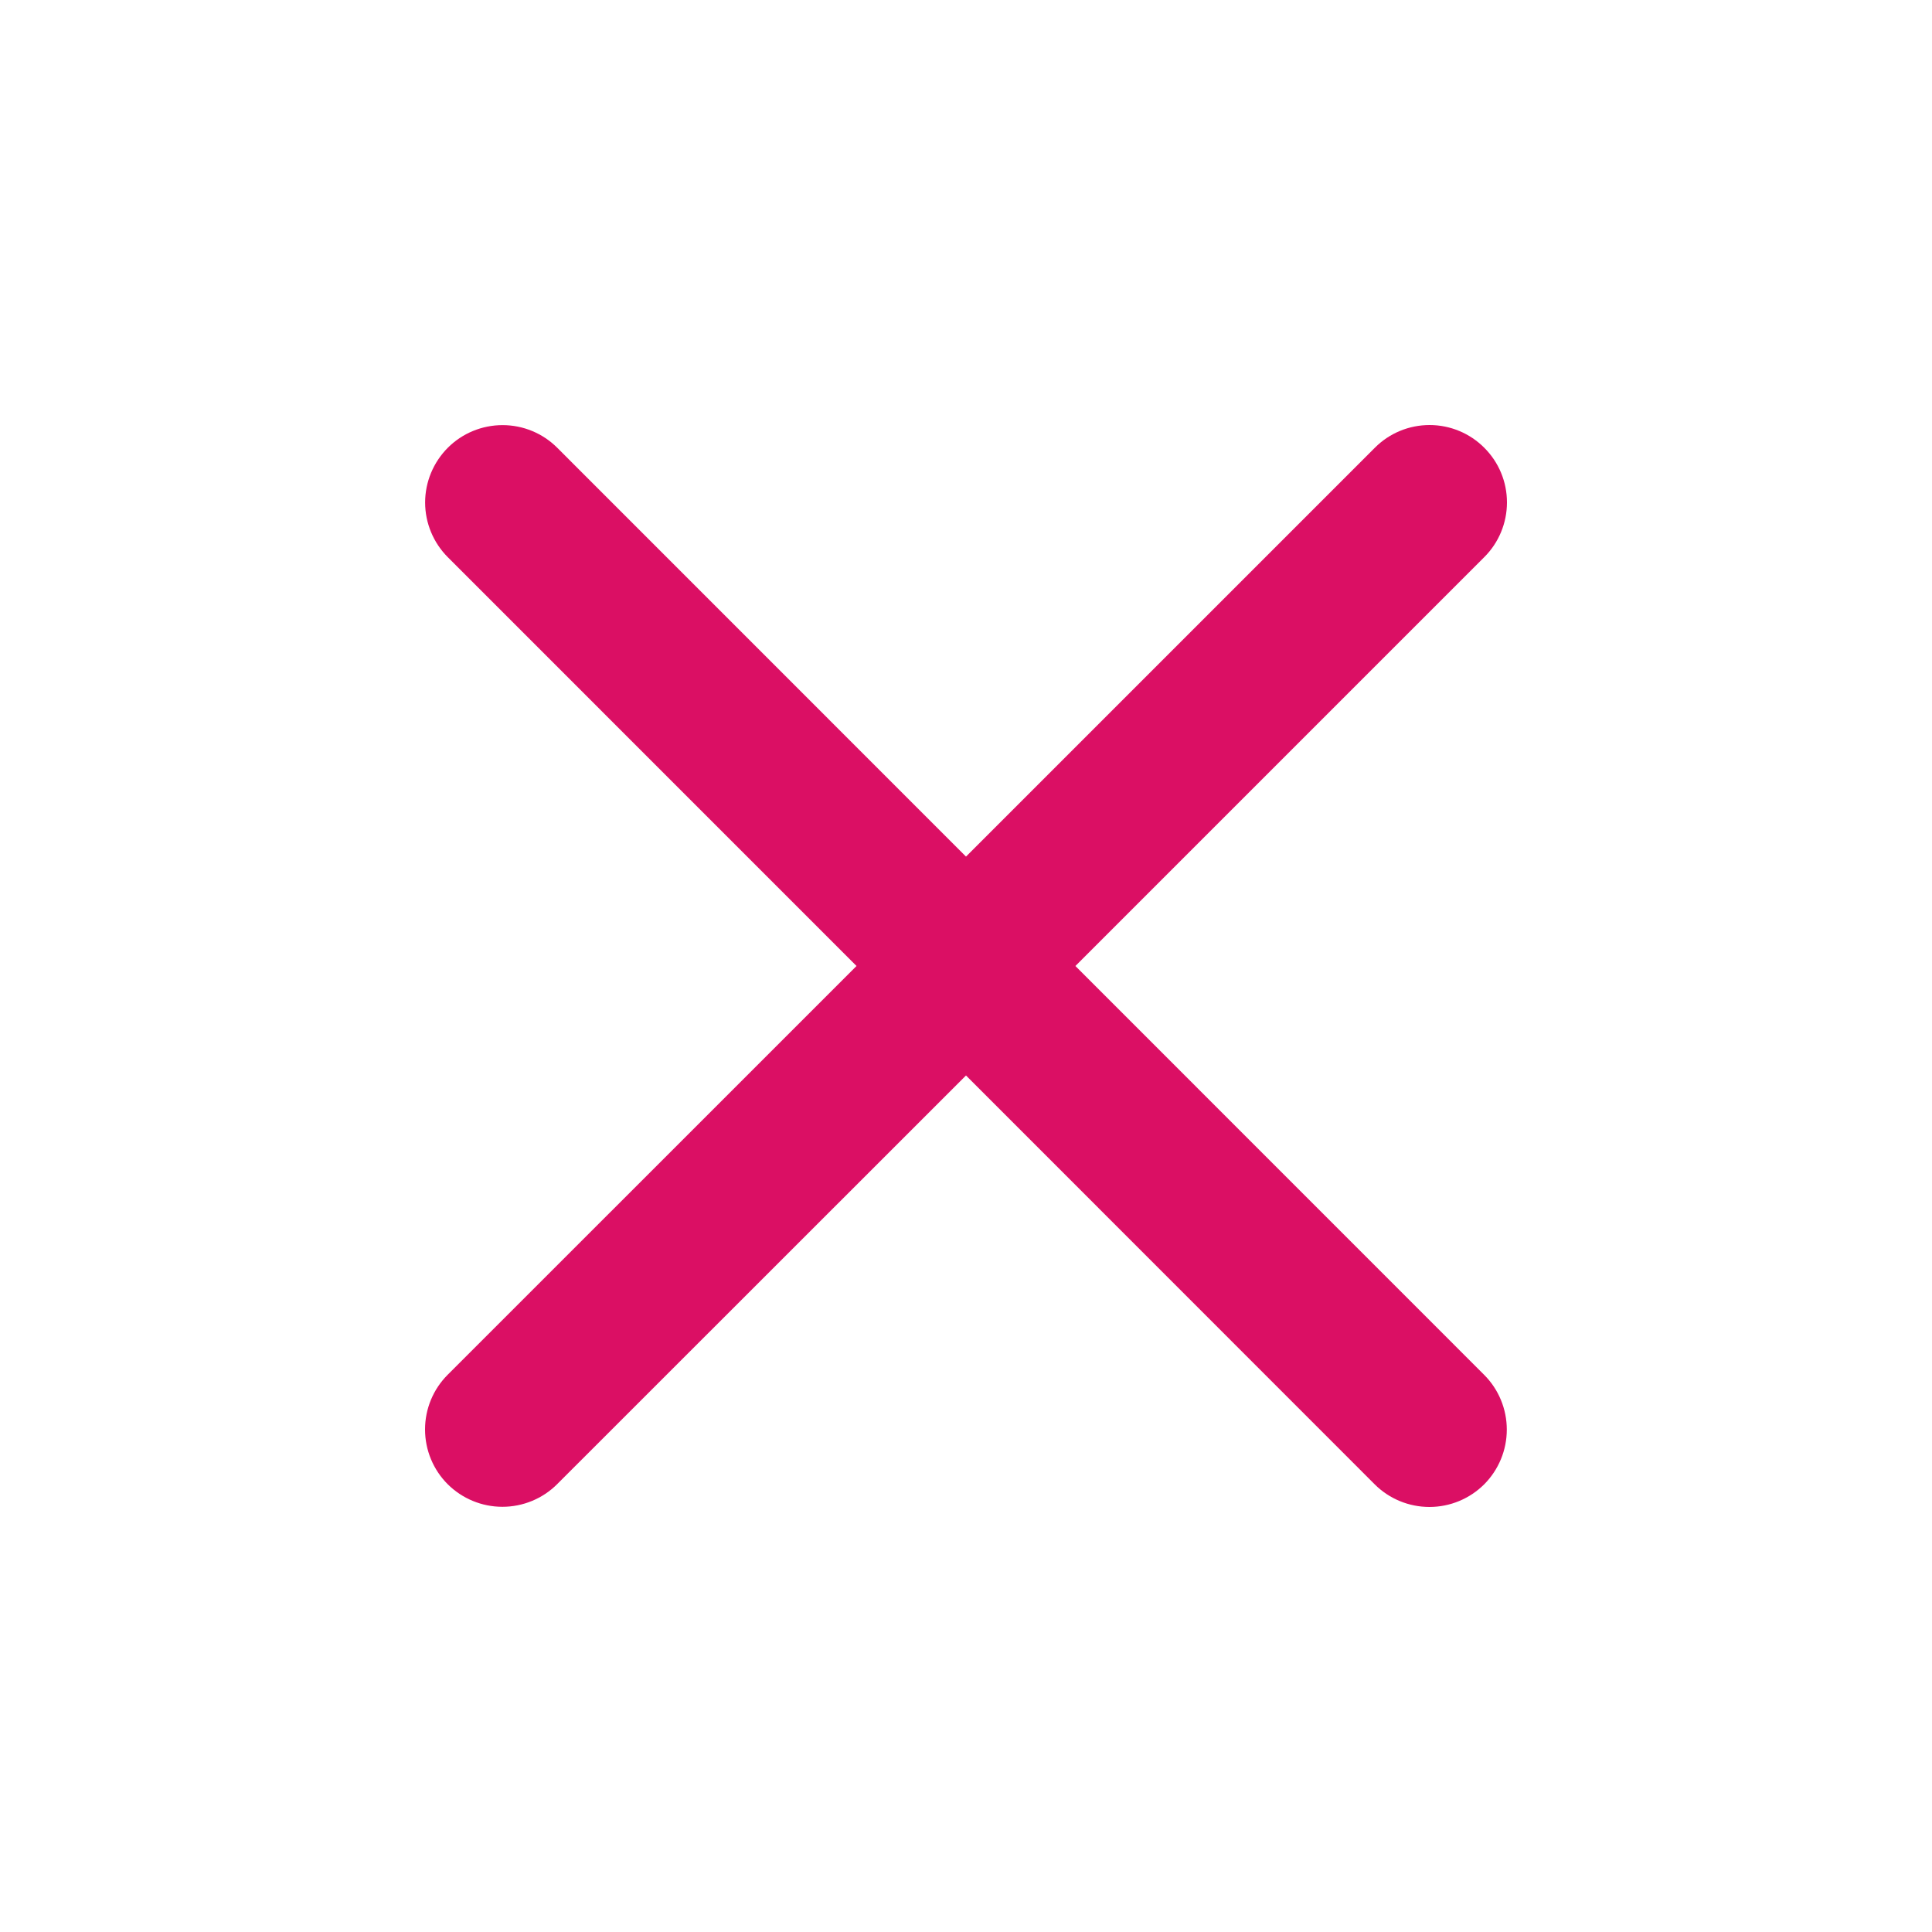 <svg width="24" height="24" viewBox="0 0 24 24" fill="none" xmlns="http://www.w3.org/2000/svg">
<g id="x">
<path id="Vector" d="M18.437 17.079C18.617 17.259 18.718 17.504 18.718 17.759C18.718 18.014 18.617 18.258 18.437 18.439C18.256 18.619 18.012 18.72 17.757 18.72C17.502 18.72 17.257 18.619 17.077 18.439L12 13.36L6.921 18.437C6.741 18.617 6.496 18.718 6.241 18.718C5.986 18.718 5.742 18.617 5.561 18.437C5.381 18.257 5.28 18.012 5.28 17.757C5.28 17.502 5.381 17.258 5.561 17.078L10.64 12L5.563 6.922C5.383 6.742 5.281 6.497 5.281 6.242C5.281 5.987 5.383 5.743 5.563 5.562C5.743 5.382 5.988 5.281 6.243 5.281C6.498 5.281 6.742 5.382 6.922 5.562L12 10.641L17.079 5.562C17.259 5.381 17.503 5.28 17.759 5.28C18.013 5.28 18.258 5.381 18.438 5.562C18.619 5.742 18.72 5.986 18.72 6.241C18.72 6.496 18.619 6.741 18.438 6.921L13.359 12L18.437 17.079Z" fill="#DB0F64"/>
</g>
</svg>
